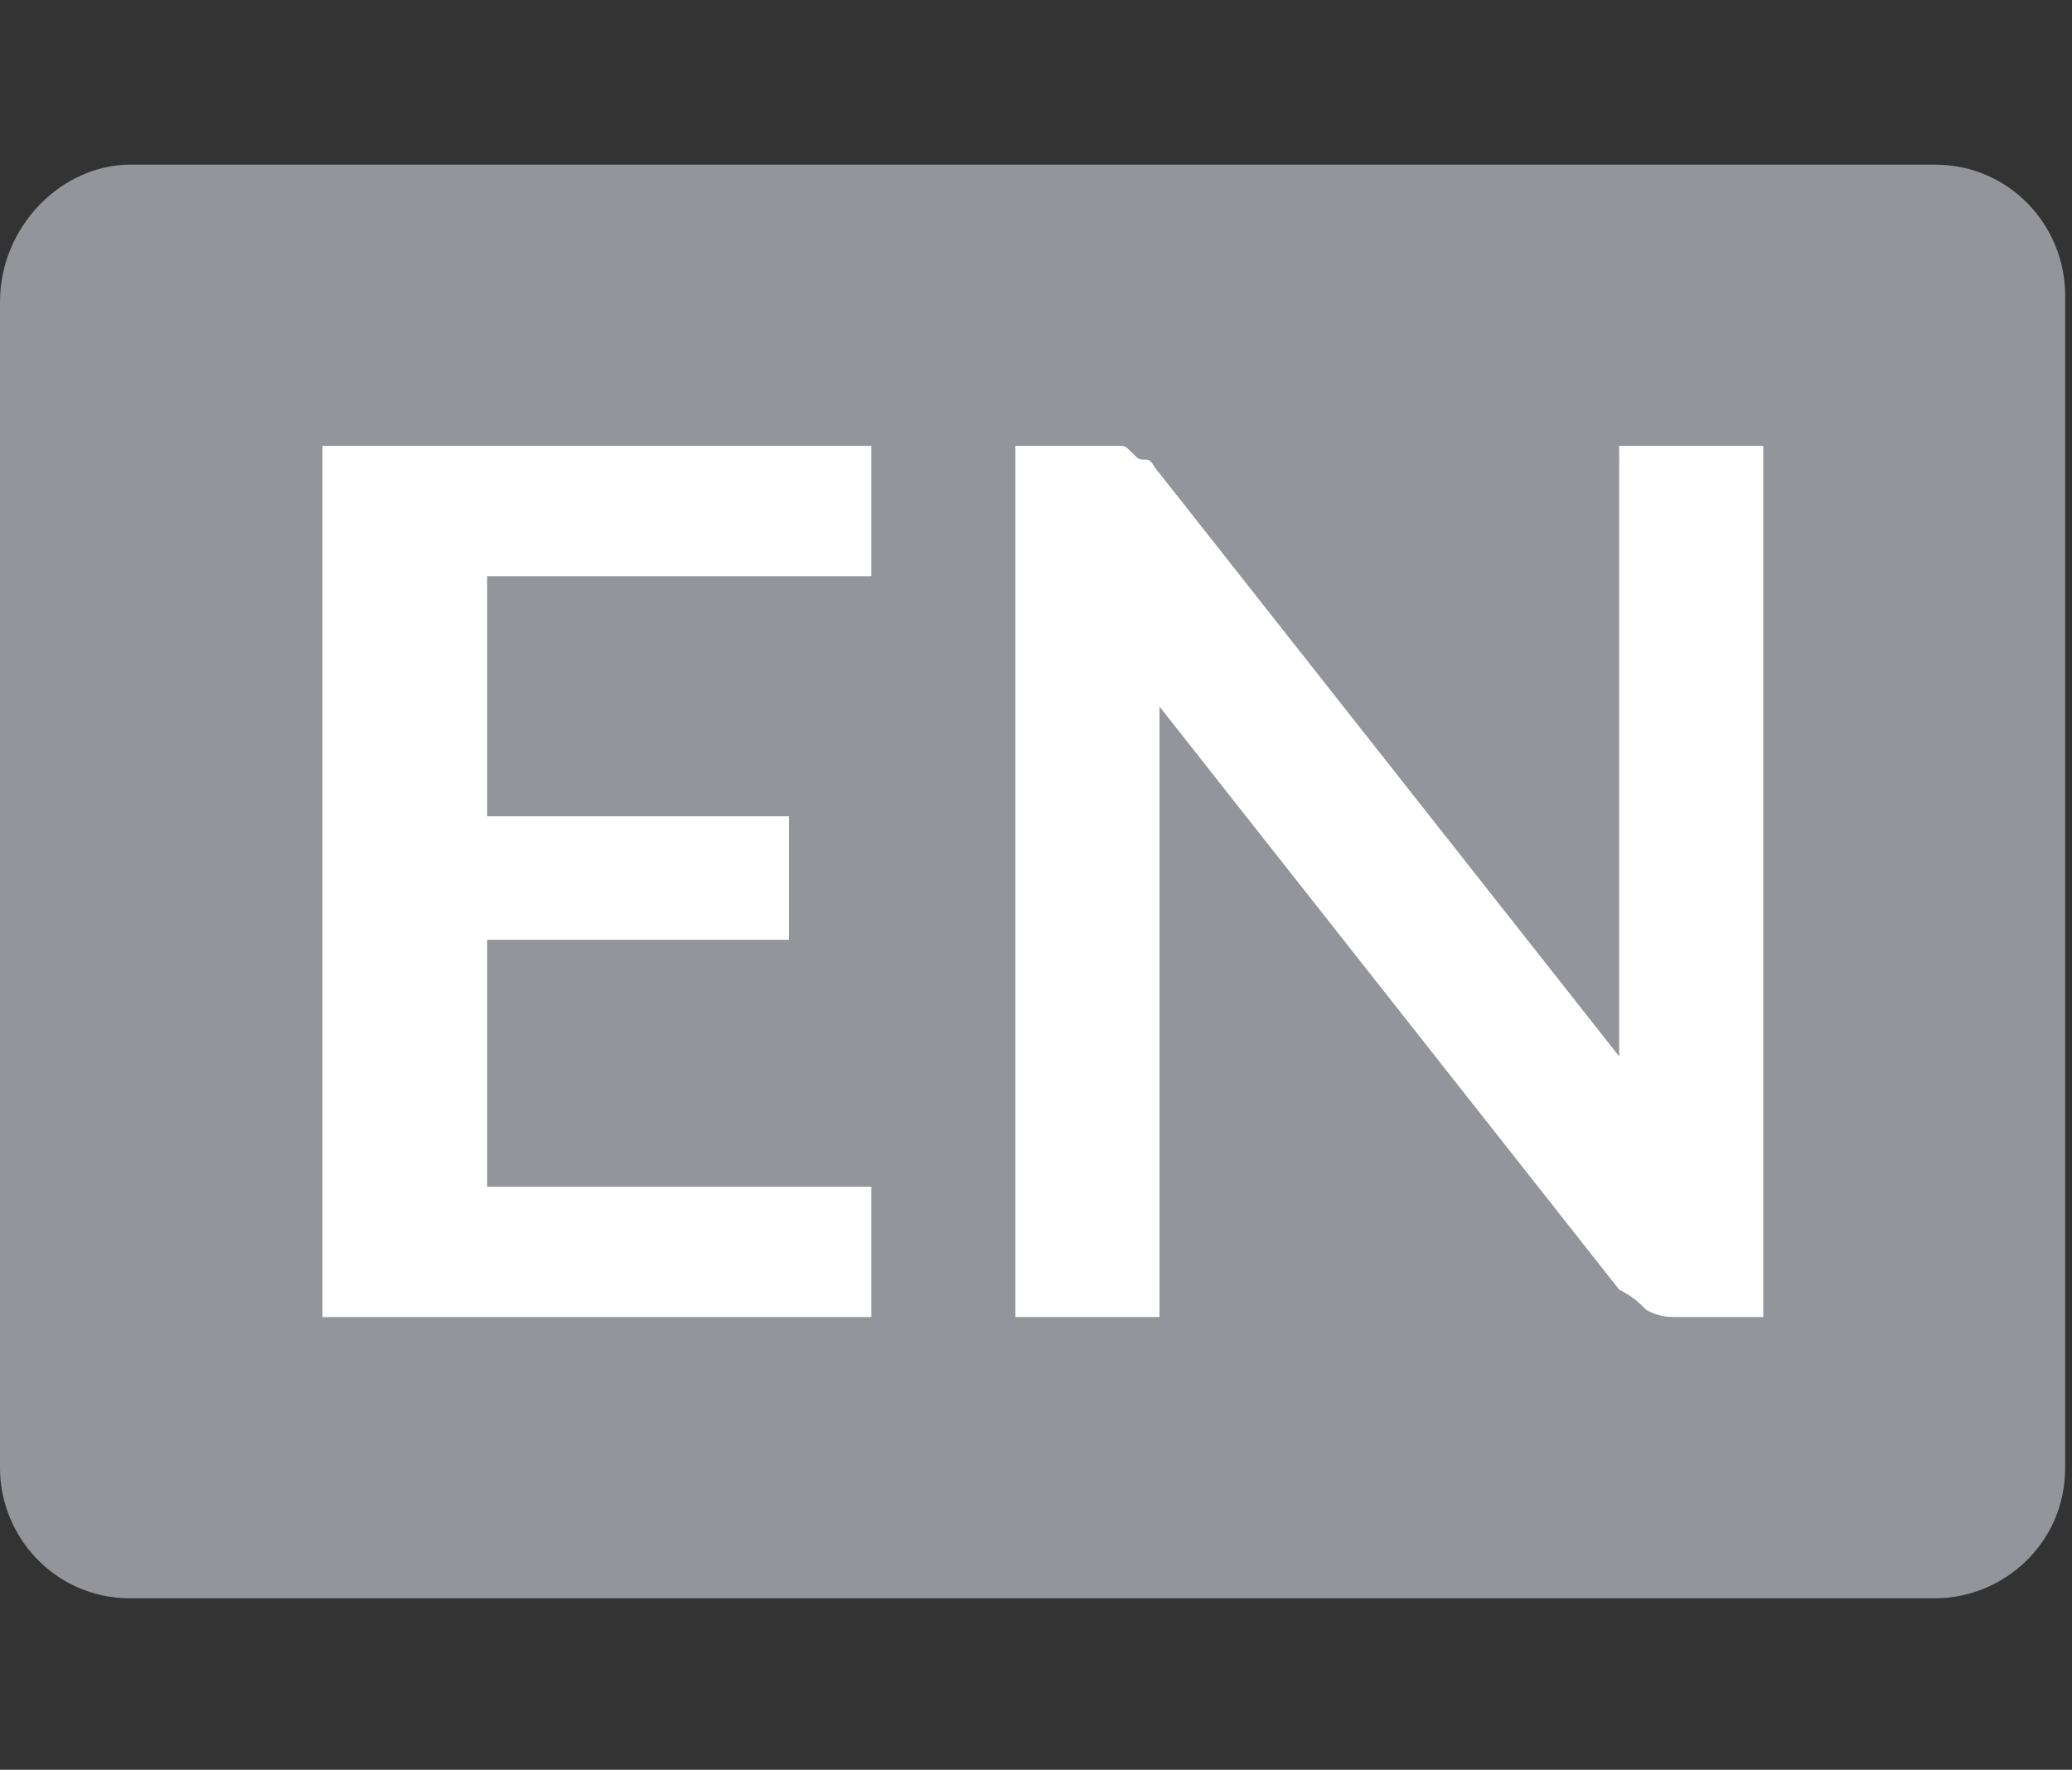 <?xml version="1.0" encoding="utf-8"?>
<!-- Generator: Adobe Illustrator 26.0.1, SVG Export Plug-In . SVG Version: 6.00 Build 0)  -->
<svg version="1.1" id="レイヤー_1" xmlns="http://www.w3.org/2000/svg" xmlns:xlink="http://www.w3.org/1999/xlink" x="0px"
	 y="0px" viewBox="0 0 30.2 25.8" style="enable-background:new 0 0 30.2 25.8;" xml:space="preserve">
<rect x="0" y="0" width="30.2" height="25.8" fill="#333333" stroke="none"/>
<style type="text/css">
	.st0{fill:#93959B;}
	.st1{enable-background:new    ;}
	.st2{fill:#FFFFFF;}
</style>
<g id="レイヤー_2_00000107550885014709568790000013391915532869830291_">
	<g id="デザイン">
		<path class="st0" d="M1.9,2.4h26.3c1.1,0,1.9,0.9,1.9,1.9v17.1c0,1.1-0.9,1.9-1.9,1.9H1.9c-1.1,0-1.9-0.9-1.9-1.9v-17
			C0,3.3,0.9,2.4,1.9,2.4z"/>
		<g class="st1">
			<path class="st2" d="M12.7,6.5v1.9H7.1v3.5h4.4v1.8H7.1v3.6h5.6v1.9h-8V6.5H12.7z"/>
			<path class="st2" d="M16.3,6.5c0.1,0,0.1,0,0.2,0.1s0.1,0.1,0.2,0.1s0.1,0.1,0.2,0.2l6.7,8.5c0-0.2,0-0.4,0-0.6
				c0-0.2,0-0.4,0-0.5V6.5h2.1v12.7h-1.2c-0.2,0-0.3,0-0.5-0.1c-0.1-0.1-0.2-0.2-0.4-0.3l-6.7-8.5c0,0.2,0,0.4,0,0.6s0,0.4,0,0.5
				v7.8h-2.1V6.5H16C16.1,6.5,16.2,6.5,16.3,6.5z"/>
		</g>
	</g>
</g>
</svg>
